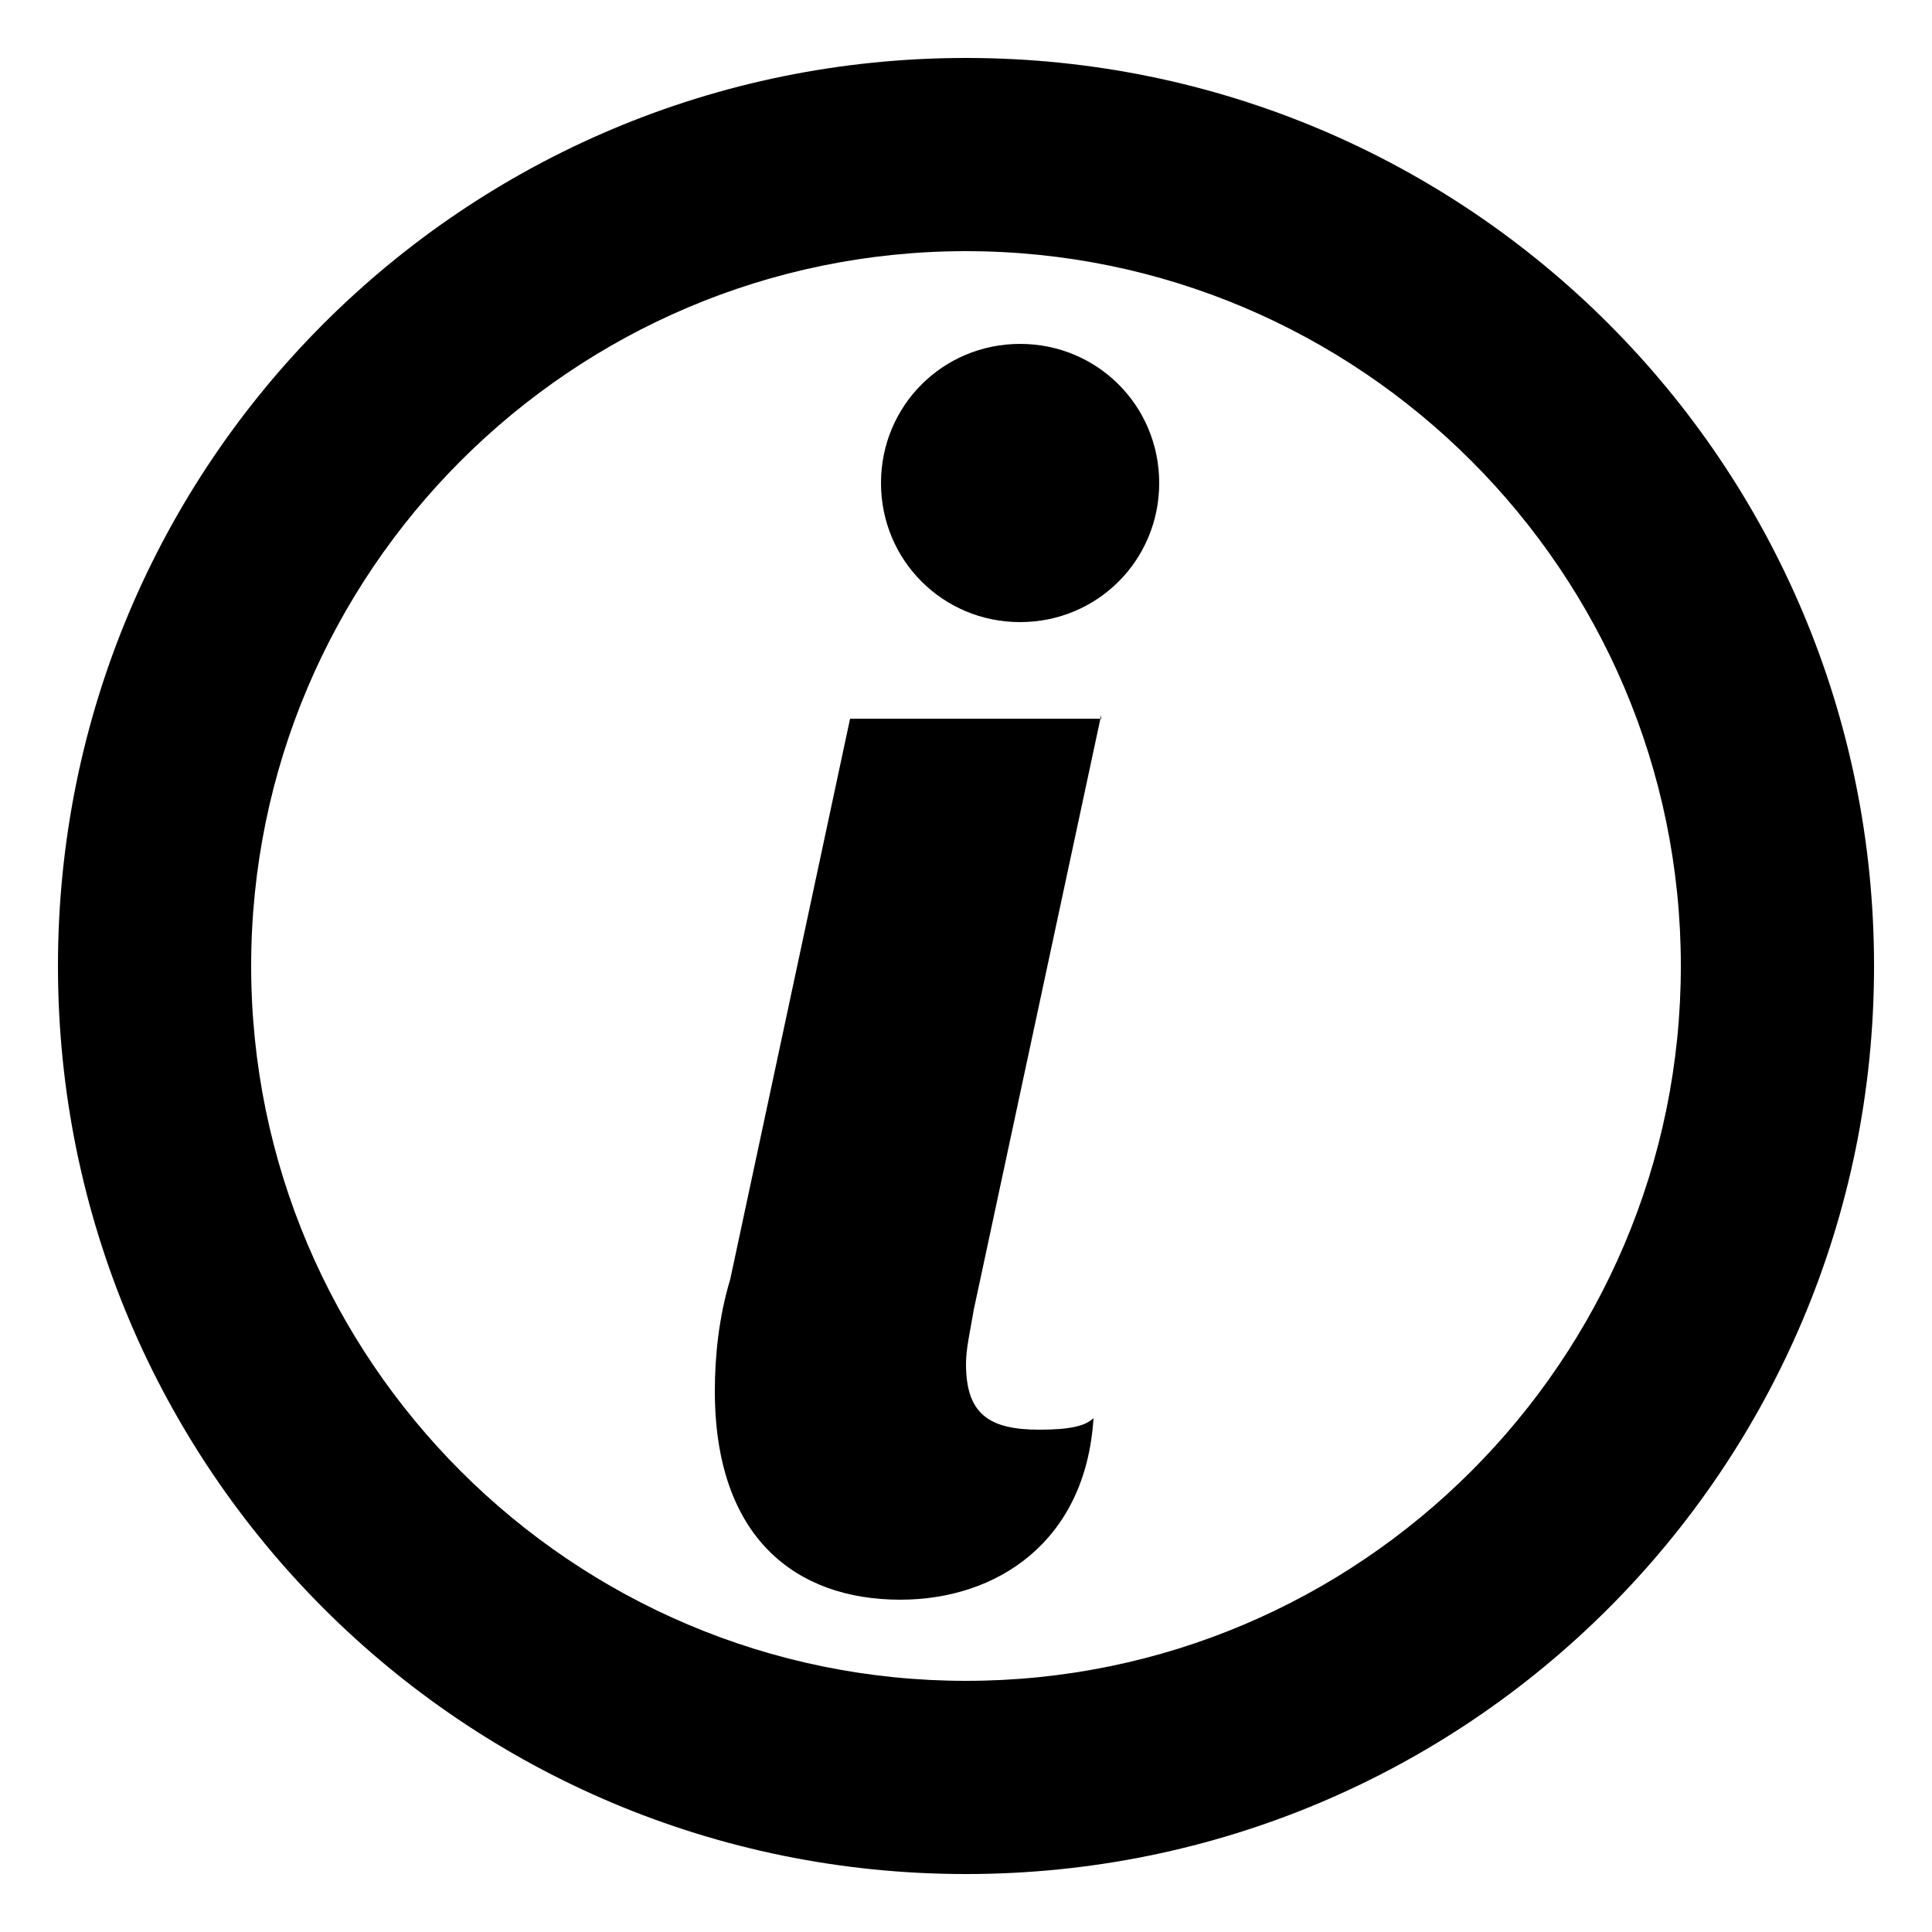 <?xml version="1.0" encoding="utf-8"?>
<!-- Generator: Adobe Illustrator 25.2.0, SVG Export Plug-In . SVG Version: 6.00 Build 0)  -->
<svg version="1.1" id="Warstwa_1" xmlns="http://www.w3.org/2000/svg" xmlns:xlink="http://www.w3.org/1999/xlink" x="0px" y="0px"
	 viewBox="0 0 50 50" style="enable-background:new 0 0 50 50;" xml:space="preserve">
<g>
	<g>
		<path d="M25,48.5C12,48.5,1.5,38,1.5,25S12,1.5,25,1.5S48.5,12,48.5,25S38,48.5,25,48.5z M25,6.5C14.8,6.5,6.5,14.8,6.5,25
			S14.8,43.5,25,43.5S43.5,35.2,43.5,25S35.2,6.5,25,6.5z"/>
	</g>
	<g>
		<path d="M28.5,18.5l-3.3,15.4c-0.1,0.6-0.2,1-0.2,1.4c0,1.3,0.6,1.7,1.9,1.7c0.8,0,1.2-0.1,1.4-0.3c-0.2,3.2-2.5,4.7-5,4.7
			c-2.7,0-4.8-1.6-4.8-5.4c0-0.9,0.1-1.9,0.4-2.9l3.1-14.5H28.5z M26.4,8.9c2,0,3.6,1.6,3.6,3.6c0,2-1.6,3.6-3.6,3.6
			c-2,0-3.6-1.6-3.6-3.6C22.8,10.5,24.4,8.9,26.4,8.9z"/>
	</g>
</g>
</svg>
